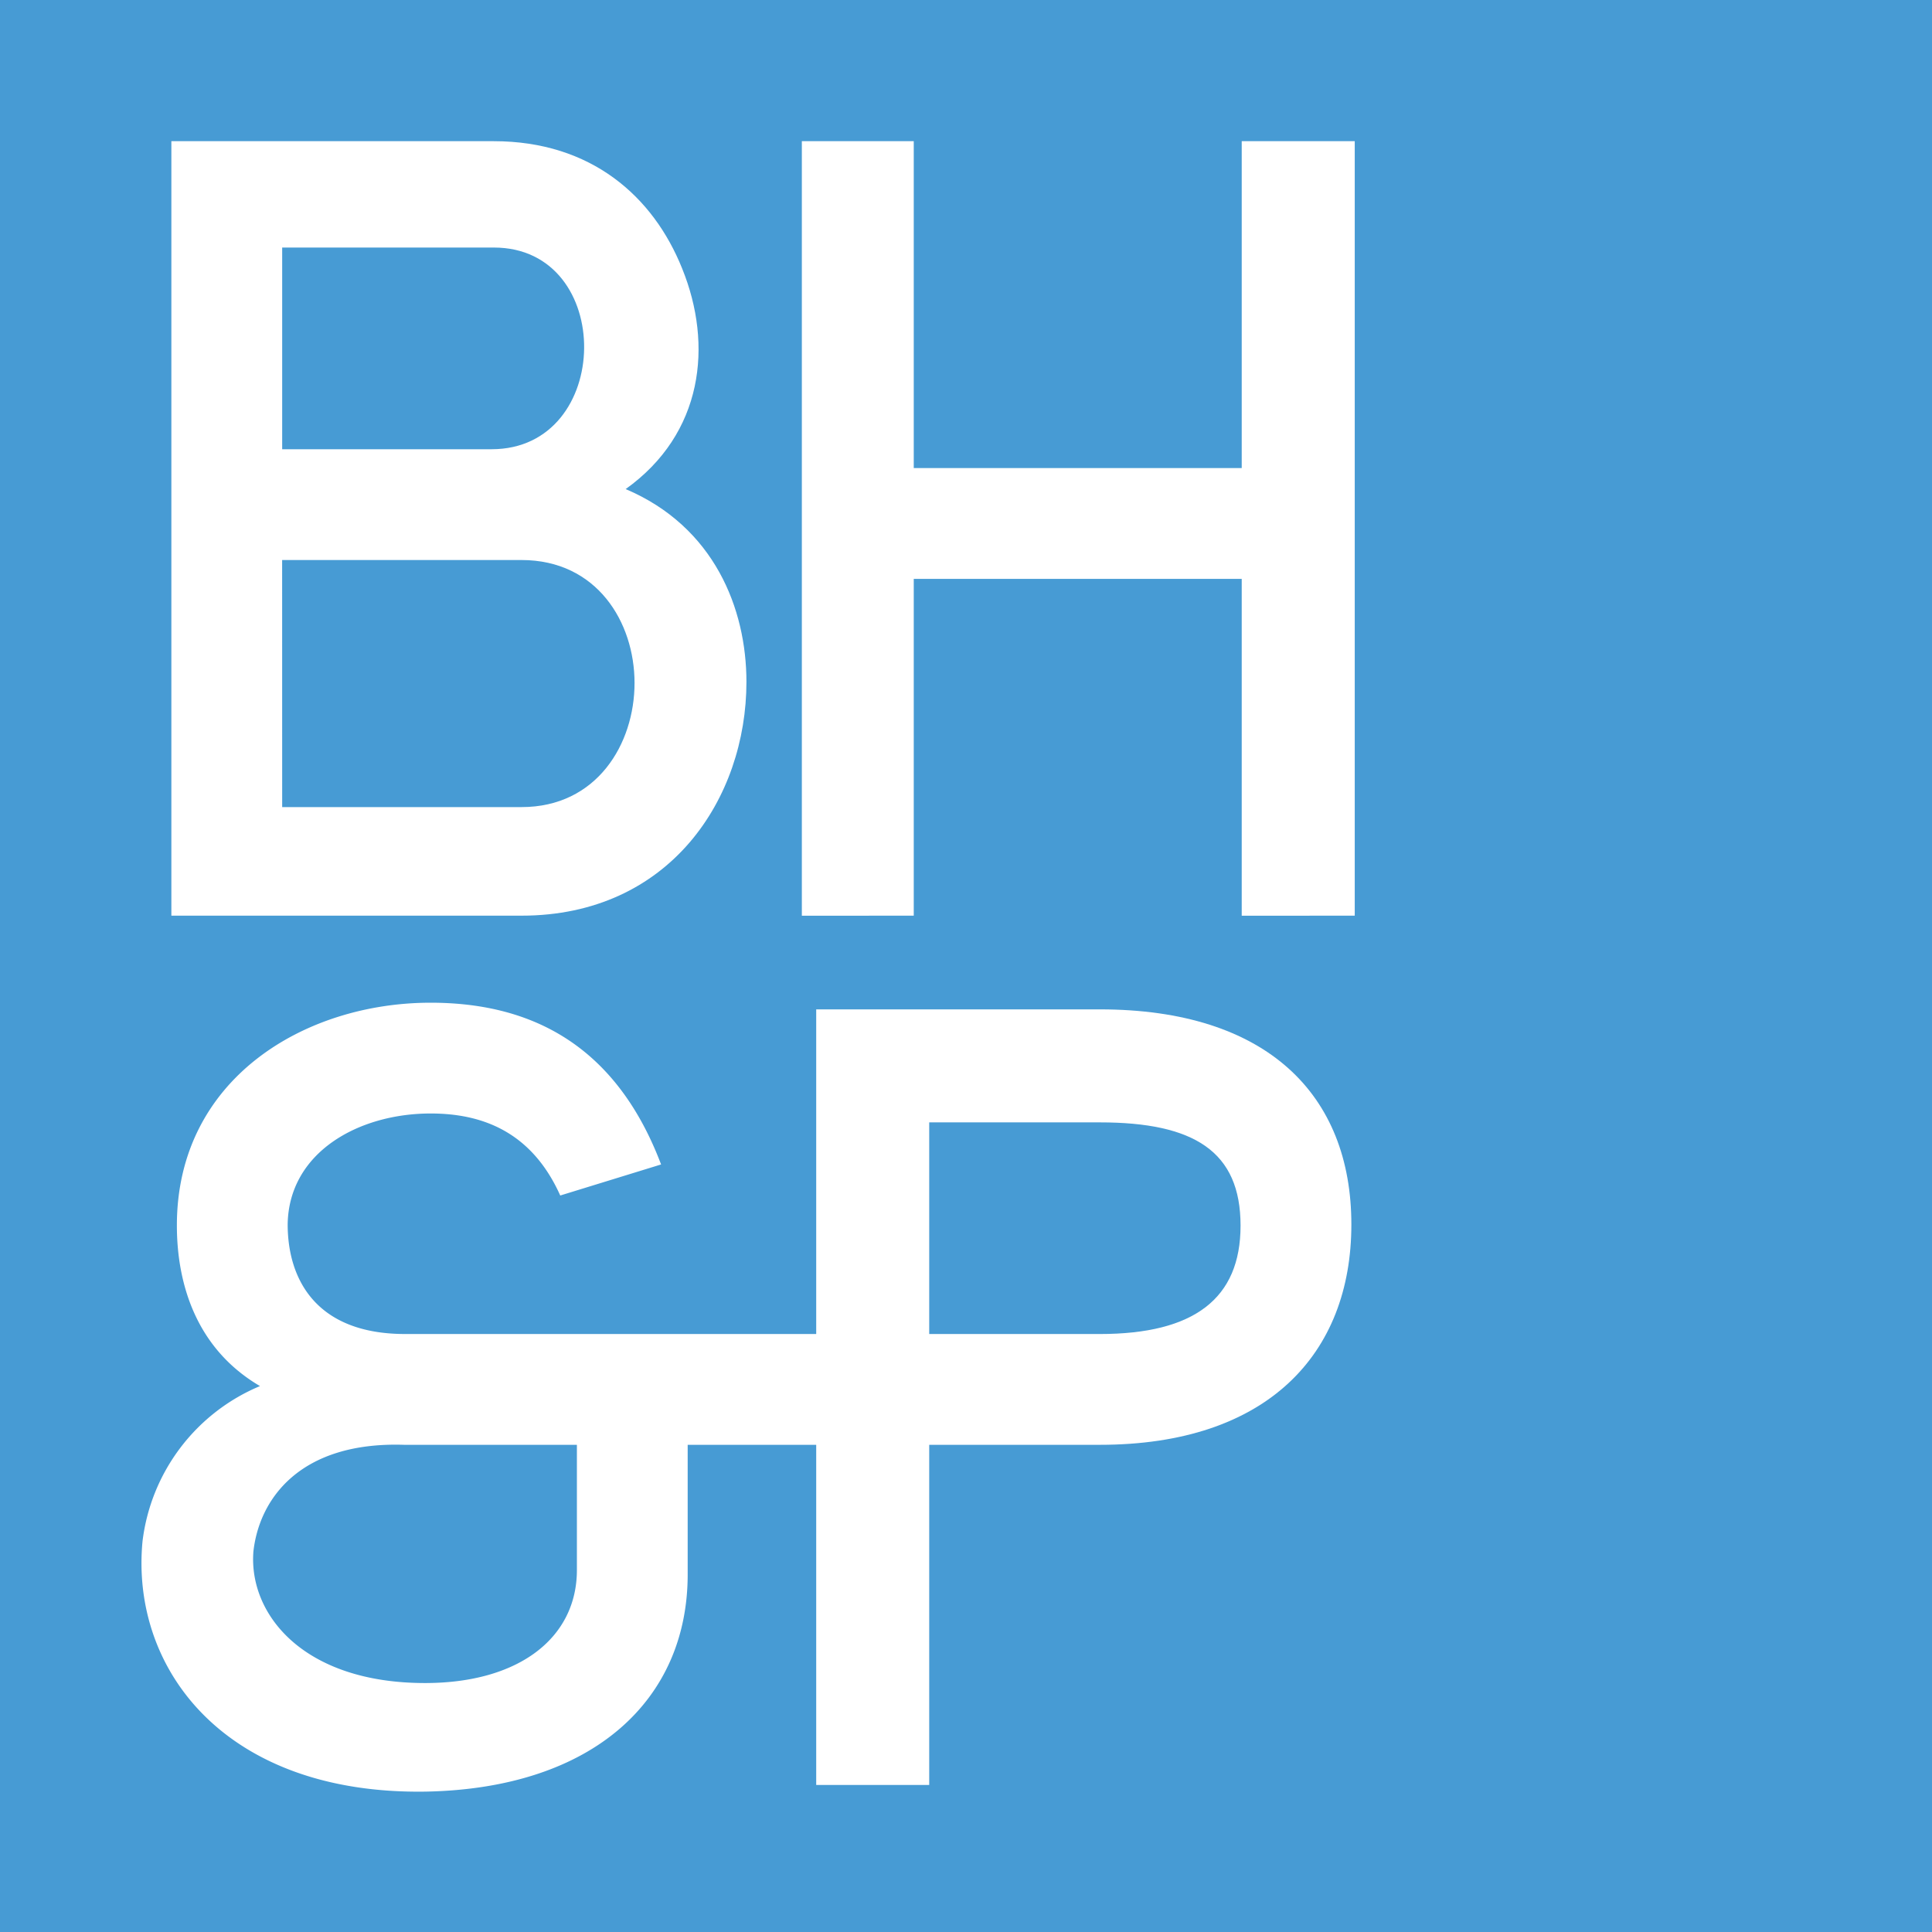 <svg xmlns="http://www.w3.org/2000/svg" xmlns:xlink="http://www.w3.org/1999/xlink" width="226" height="226" viewBox="0 0 226 226">
  <defs>
    <clipPath id="clip-path">
      <path id="Path_7" data-name="Path 7" d="M0,103.165H226v-226H0Z" transform="translate(0 122.835)" fill="none"/>
    </clipPath>
  </defs>
  <g id="Logo" transform="translate(0 122.835)">
    <path id="Path_2" data-name="Path 2" d="M0,103.165H226v-226H0Z" transform="translate(0 0)" fill="#479bd4"/>
    <g id="Group_9" data-name="Group 9" transform="translate(0 -122.835)" clip-path="url(#clip-path)">
      <g id="Group_5" data-name="Group 5" transform="translate(20.046 16.516)">
        <path id="Path_3" data-name="Path 3" d="M17.217,0C28.624,0,35.881,6.478,39.252,14.9c3.63,8.945,2.464,19.313-6.609,25.795,10.368,4.4,14.127,14,14.127,22.551,0,13.61-8.944,27.35-26.312,27.35H-20.5V0ZM-7.538,36.034h24.5c14.257,0,14.517-23.593.259-23.593H-7.538Zm0,41.862h28c8.813,0,13.219-7.387,13.219-14.517S29.27,48.994,20.457,48.994h-28Z" transform="translate(20.5)" fill="#fff"/>
      </g>
      <g id="Group_6" data-name="Group 6" transform="translate(93.797 16.515)">
        <path id="Path_4" data-name="Path 4" d="M5.976,17.454H44.341V-20.782H57.562v90.6H44.341v-39.4H5.976v39.4H-7.115v-90.6H5.976Z" transform="translate(7.115 20.782)" fill="#fff"/>
      </g>
      <g id="Group_7" data-name="Group 7" transform="translate(16.55 117.296)">
        <path id="Path_5" data-name="Path 5" d="M22.361,10.294C18.991,2.778,13.158.7,7.2.7-1.228.7-9.395,5.238-9.524,13.665c0,6.482,3.371,12.831,13.74,12.831H53.5v12.96H37.268V54.624c0,14.645-11.017,25.013-30.59,25.4-23.589.39-34.608-14.386-33.18-29.291a22.632,22.632,0,0,1,13.74-18.147c-7.52-4.406-9.722-12.053-9.722-18.792,0-17.111,14.9-26.053,29.681-26.053,11.277,0,21.515,4.535,26.96,18.921Zm-35.9,41.737c-.517,7.256,5.832,15.293,20.09,15.293,11.019,0,17.758-5.315,17.758-13.221V39.456H4.086C-8.1,39.068-12.892,45.807-13.542,52.032" transform="translate(26.625 12.257)" fill="#fff"/>
      </g>
      <g id="Group_8" data-name="Group 8" transform="translate(95.478 118.073)">
        <path id="Path_6" data-name="Path 6" d="M15.146,0C34.717,0,44.567,10,44.567,25.164S34.717,50.937,15.146,50.937H-4.815V90.728H-18.034V0Zm0,37.977c11.015,0,16.459-4.129,16.459-12.682,0-8.686-5.444-12.075-16.459-12.075H-4.815V37.977Z" transform="translate(18.034)" fill="#fff"/>
      </g>
    </g>
  </g>
</svg>
